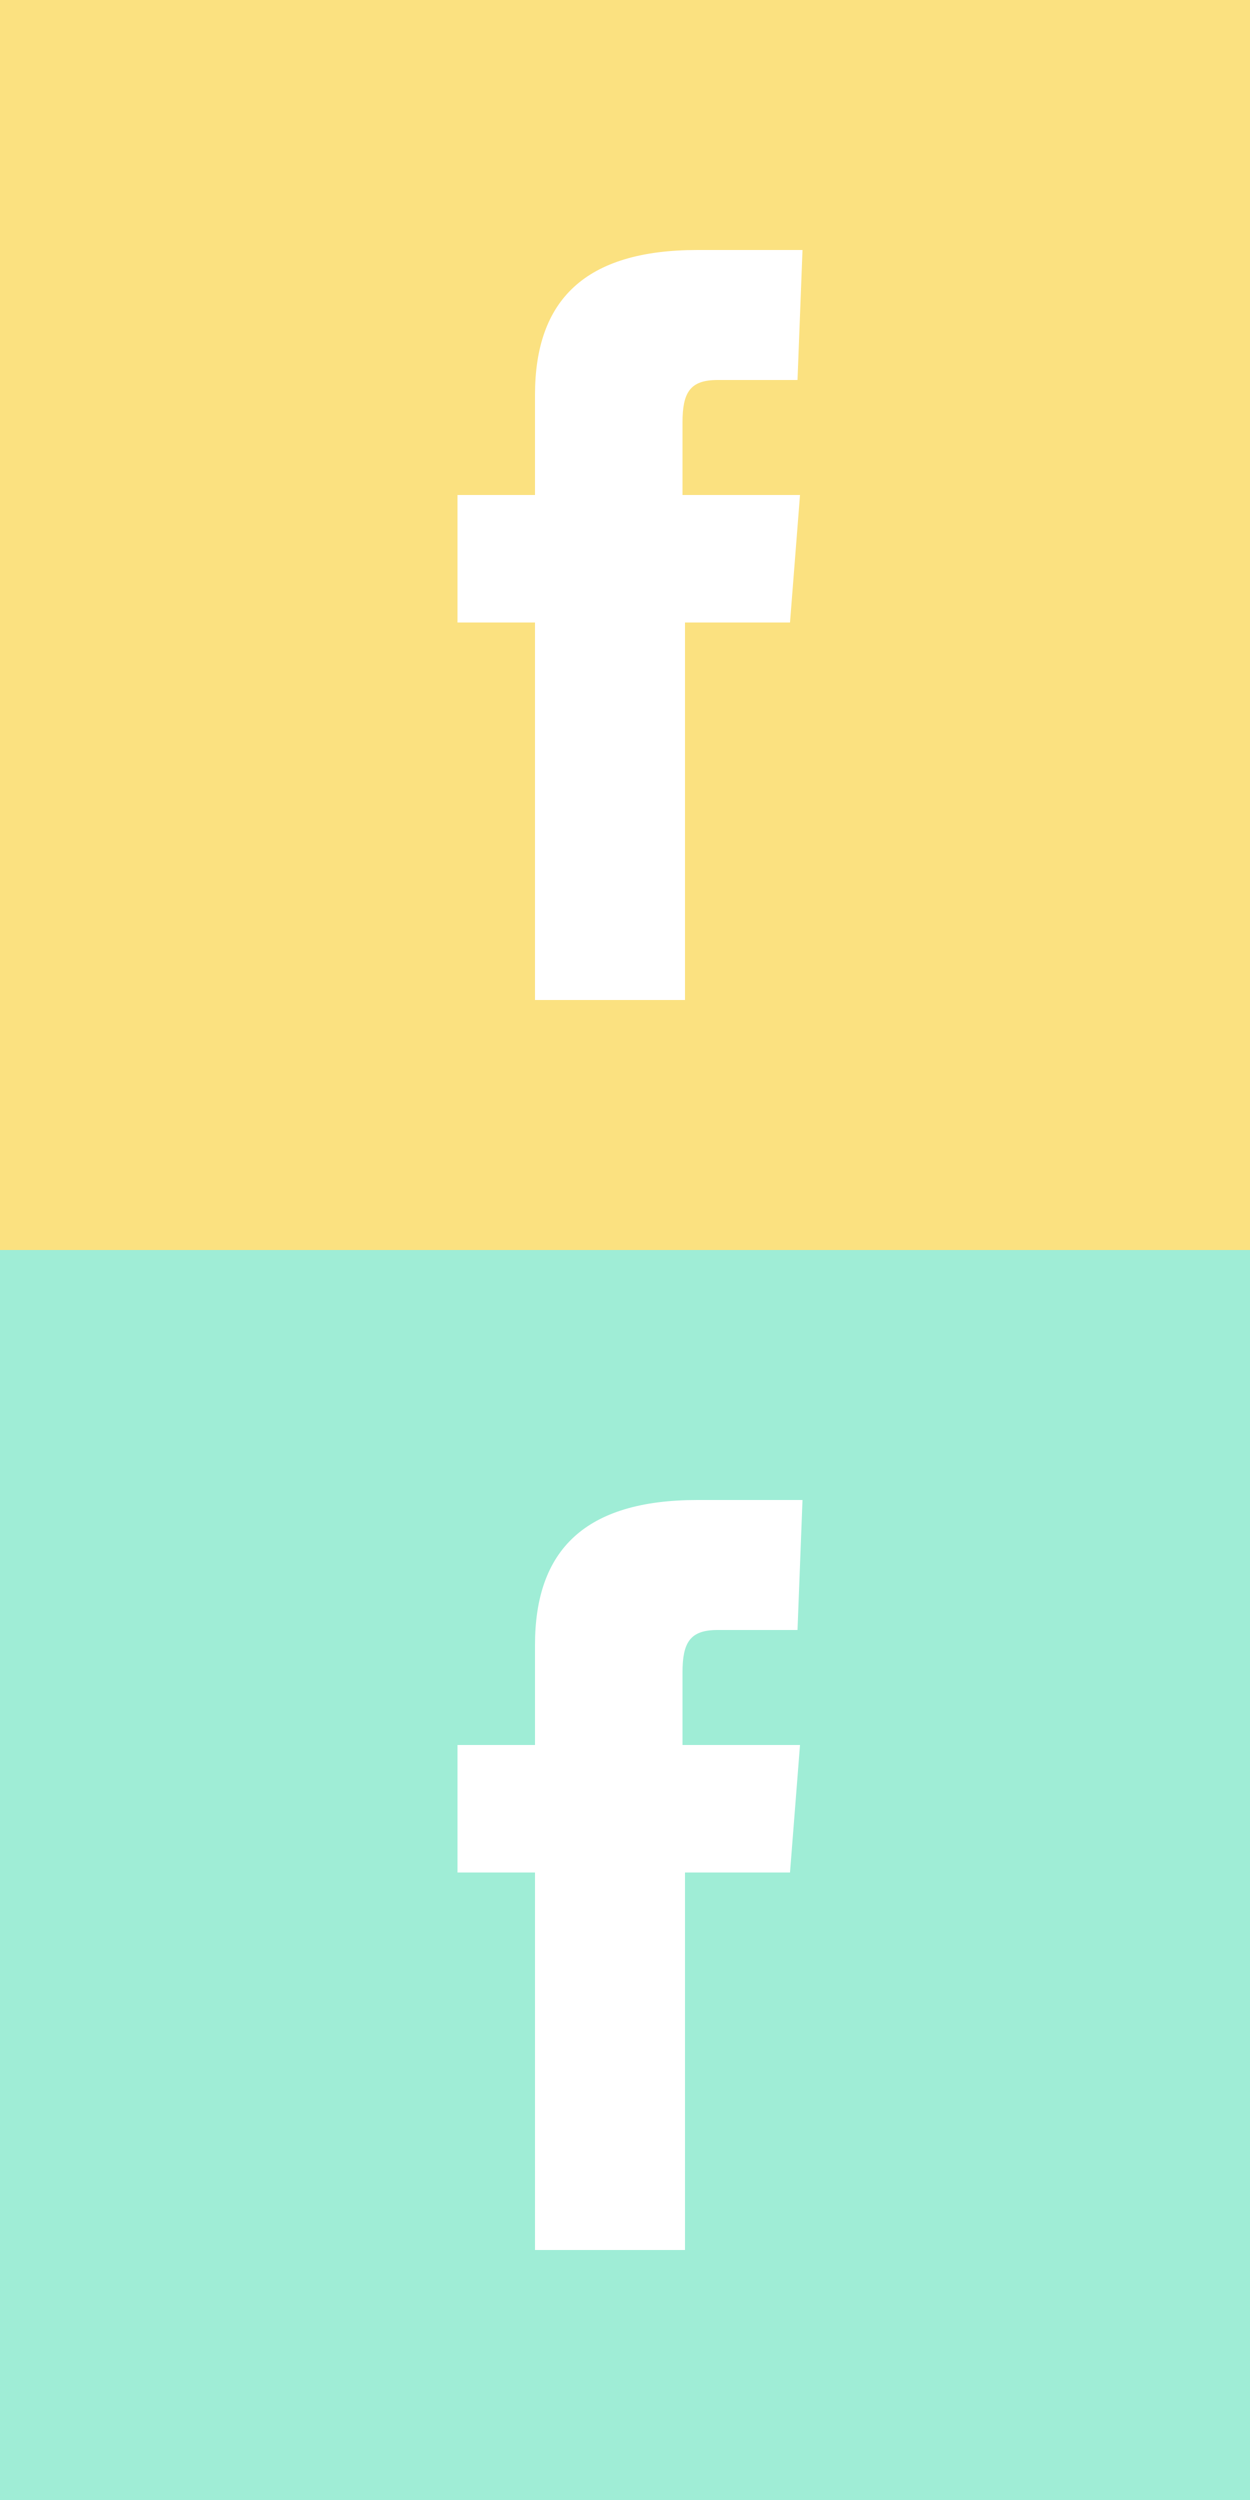 <?xml version="1.0" encoding="utf-8"?>
<!-- Generator: Adobe Illustrator 26.1.0, SVG Export Plug-In . SVG Version: 6.00 Build 0)  -->
<svg version="1.1" id="a" xmlns="http://www.w3.org/2000/svg" xmlns:xlink="http://www.w3.org/1999/xlink" x="0px" y="0px"
	 viewBox="0 0 50 100" style="enable-background:new 0 0 50 100;" xml:space="preserve">
<style type="text/css">
	.st0{fill:#FBE180;}
	.st1{fill:#9FEDD6;}
</style>
<path class="st0" d="M0,0v50h50V0H0z M31.9,15.2h-3.2c-1.1,0-1.4,0.5-1.4,1.7v2.9h4.7l-0.4,5.1h-4.2V40h-6V24.9h-3.1v-5.1h3.1v-4
	c0-3.8,2-5.8,6.5-5.8h4.2L31.9,15.2L31.9,15.2z"/>
<path class="st1" d="M0,50v50h50V50H0z M31.9,65.2h-3.2c-1.1,0-1.4,0.5-1.4,1.7v2.9h4.7l-0.4,5.1h-4.2V90h-6V74.9h-3.1v-5.1h3.1v-4
	c0-3.8,2-5.8,6.5-5.8h4.2L31.9,65.2L31.9,65.2z"/>
</svg>
